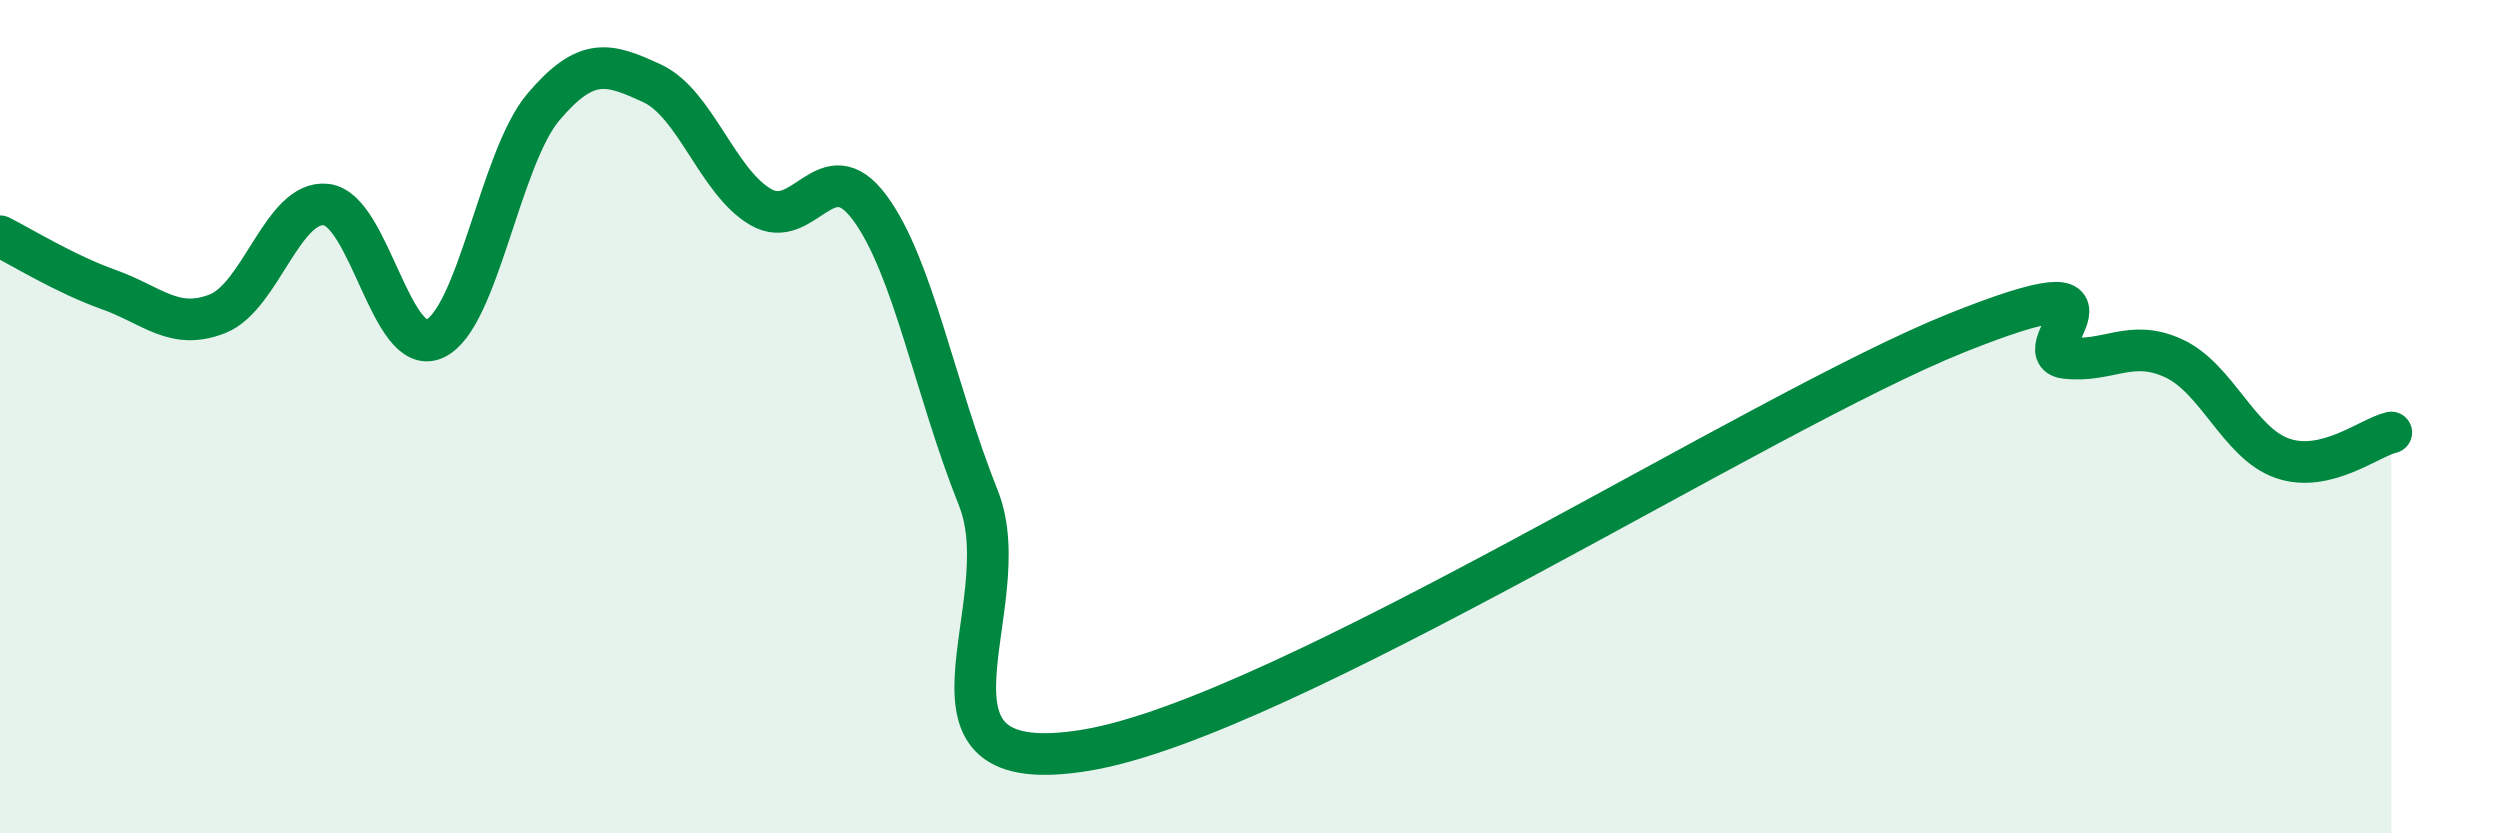 
    <svg width="60" height="20" viewBox="0 0 60 20" xmlns="http://www.w3.org/2000/svg">
      <path
        d="M 0,5.67 C 0.52,5.93 1.57,6.58 2.61,6.95 C 3.65,7.32 4.18,7.94 5.22,7.53 C 6.26,7.12 6.79,4.79 7.83,4.91 C 8.87,5.03 9.39,8.6 10.43,8.13 C 11.47,7.66 12,3.8 13.04,2.57 C 14.08,1.34 14.61,1.52 15.65,2 C 16.69,2.48 17.22,4.37 18.26,4.97 C 19.3,5.57 19.83,3.58 20.87,4.98 C 21.91,6.38 22.44,9.35 23.48,11.95 C 24.52,14.55 21.39,18.79 26.09,18 C 30.79,17.21 42.26,9.87 46.96,7.99 C 51.66,6.11 48.53,8.47 49.57,8.59 C 50.61,8.71 51.13,8.12 52.17,8.6 C 53.21,9.08 53.74,10.64 54.78,11 C 55.82,11.36 56.87,10.5 57.39,10.38L57.39 20L0 20Z"
        fill="#008740"
        opacity="0.1"
        stroke-linecap="round"
        stroke-linejoin="round"
      />
      <path
        d="M 0,5.67 C 0.52,5.93 1.57,6.58 2.61,6.95 C 3.65,7.32 4.18,7.94 5.22,7.53 C 6.26,7.12 6.79,4.79 7.83,4.91 C 8.87,5.03 9.39,8.6 10.43,8.13 C 11.47,7.66 12,3.8 13.04,2.57 C 14.08,1.34 14.61,1.52 15.65,2 C 16.69,2.48 17.22,4.37 18.26,4.97 C 19.3,5.57 19.83,3.58 20.87,4.98 C 21.91,6.38 22.44,9.35 23.48,11.95 C 24.52,14.55 21.39,18.79 26.09,18 C 30.79,17.21 42.26,9.87 46.96,7.99 C 51.66,6.11 48.53,8.47 49.57,8.59 C 50.61,8.71 51.13,8.12 52.17,8.6 C 53.21,9.08 53.74,10.64 54.78,11 C 55.82,11.36 56.87,10.5 57.39,10.38"
        stroke="#008740"
        stroke-width="1"
        fill="none"
        stroke-linecap="round"
        stroke-linejoin="round"
      />
    </svg>
  